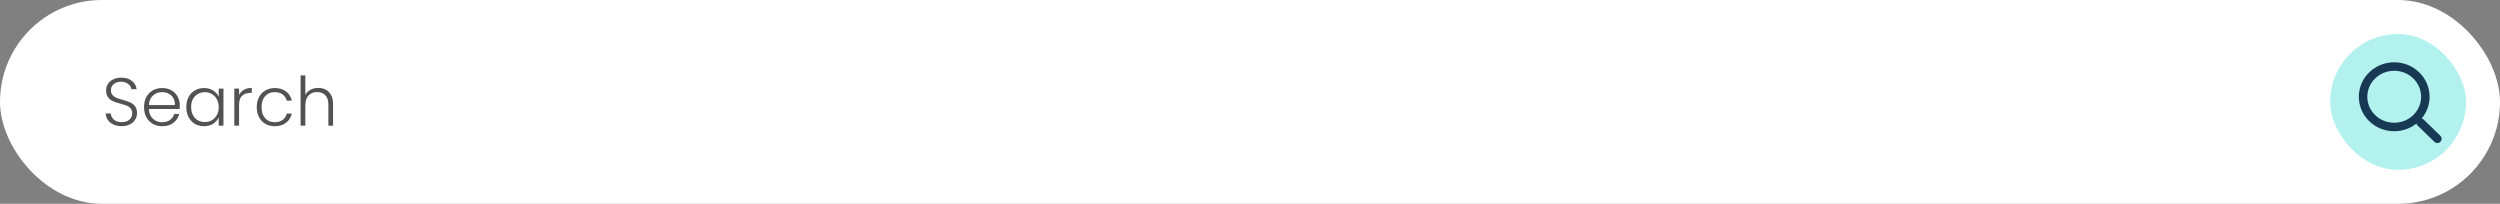 <svg width="736" height="60" viewBox="0 0 736 60" fill="none" xmlns="http://www.w3.org/2000/svg">
<rect x="0" y="0" width="736" height="60" fill="#808080" stroke="none"/>
<rect width="736" height="60" rx="30" fill="white"/>
<rect x="686" y="10" width="40" height="40" rx="20" fill="#B2F1EE"/>
<g clip-path="url(#clip0_8252_699)">
<path d="M704.854 37.387C709.917 37.387 714.021 33.402 714.021 28.486C714.021 23.571 709.917 19.586 704.854 19.586C699.792 19.586 695.688 23.571 695.688 28.486C695.688 33.402 699.792 37.387 704.854 37.387Z" stroke="#173954" stroke-width="2.5" stroke-linecap="round" stroke-linejoin="round"/>
<path d="M717.563 40.863L712.578 36.023" stroke="#173954" stroke-width="2.5" stroke-linecap="round" stroke-linejoin="round"/>
</g>
<path d="M35.84 37.14C34.92 37.14 34.107 36.98 33.4 36.66C32.707 36.34 32.16 35.893 31.76 35.32C31.36 34.747 31.147 34.107 31.12 33.4H32.6C32.667 34.08 32.967 34.68 33.5 35.2C34.033 35.707 34.813 35.96 35.84 35.96C36.787 35.96 37.533 35.72 38.08 35.24C38.64 34.747 38.92 34.127 38.92 33.38C38.92 32.78 38.767 32.3 38.46 31.94C38.153 31.567 37.773 31.293 37.32 31.12C36.867 30.933 36.24 30.733 35.44 30.52C34.507 30.267 33.767 30.02 33.22 29.78C32.673 29.54 32.207 29.167 31.82 28.66C31.433 28.153 31.24 27.467 31.24 26.6C31.24 25.88 31.427 25.24 31.8 24.68C32.173 24.107 32.7 23.66 33.38 23.34C34.06 23.02 34.84 22.86 35.72 22.86C37.013 22.86 38.053 23.18 38.84 23.82C39.64 24.447 40.1 25.26 40.22 26.26H38.7C38.607 25.687 38.293 25.18 37.76 24.74C37.227 24.287 36.507 24.06 35.6 24.06C34.76 24.06 34.06 24.287 33.5 24.74C32.94 25.18 32.66 25.787 32.66 26.56C32.66 27.147 32.813 27.62 33.12 27.98C33.427 28.34 33.807 28.613 34.26 28.8C34.727 28.987 35.353 29.187 36.14 29.4C37.047 29.653 37.78 29.907 38.34 30.16C38.9 30.4 39.373 30.773 39.76 31.28C40.147 31.787 40.34 32.467 40.34 33.32C40.34 33.973 40.167 34.593 39.82 35.18C39.473 35.767 38.96 36.24 38.28 36.6C37.6 36.96 36.787 37.14 35.84 37.14ZM52.925 30.98C52.925 31.46 52.912 31.827 52.885 32.08H43.825C43.865 32.907 44.065 33.613 44.425 34.2C44.785 34.787 45.259 35.233 45.845 35.54C46.432 35.833 47.072 35.98 47.765 35.98C48.672 35.98 49.432 35.76 50.045 35.32C50.672 34.88 51.085 34.287 51.285 33.54H52.765C52.499 34.607 51.925 35.48 51.045 36.16C50.179 36.827 49.085 37.16 47.765 37.16C46.739 37.16 45.819 36.933 45.005 36.48C44.192 36.013 43.552 35.36 43.085 34.52C42.632 33.667 42.405 32.673 42.405 31.54C42.405 30.407 42.632 29.413 43.085 28.56C43.539 27.707 44.172 27.053 44.985 26.6C45.799 26.147 46.725 25.92 47.765 25.92C48.805 25.92 49.712 26.147 50.485 26.6C51.272 27.053 51.872 27.667 52.285 28.44C52.712 29.2 52.925 30.047 52.925 30.98ZM51.505 30.94C51.519 30.127 51.352 29.433 51.005 28.86C50.672 28.287 50.212 27.853 49.625 27.56C49.039 27.267 48.399 27.12 47.705 27.12C46.665 27.12 45.779 27.453 45.045 28.12C44.312 28.787 43.905 29.727 43.825 30.94H51.505ZM54.847 31.52C54.847 30.4 55.067 29.42 55.507 28.58C55.96 27.727 56.58 27.073 57.367 26.62C58.167 26.153 59.067 25.92 60.067 25.92C61.107 25.92 62 26.16 62.747 26.64C63.507 27.12 64.053 27.733 64.387 28.48V26.08H65.787V37H64.387V34.58C64.04 35.327 63.487 35.947 62.727 36.44C61.98 36.92 61.087 37.16 60.047 37.16C59.06 37.16 58.167 36.927 57.367 36.46C56.58 35.993 55.96 35.333 55.507 34.48C55.067 33.627 54.847 32.64 54.847 31.52ZM64.387 31.54C64.387 30.66 64.207 29.887 63.847 29.22C63.487 28.553 62.993 28.04 62.367 27.68C61.753 27.32 61.073 27.14 60.327 27.14C59.553 27.14 58.86 27.313 58.247 27.66C57.633 28.007 57.147 28.513 56.787 29.18C56.44 29.833 56.267 30.613 56.267 31.52C56.267 32.413 56.44 33.2 56.787 33.88C57.147 34.547 57.633 35.06 58.247 35.42C58.86 35.767 59.553 35.94 60.327 35.94C61.073 35.94 61.753 35.76 62.367 35.4C62.993 35.04 63.487 34.527 63.847 33.86C64.207 33.193 64.387 32.42 64.387 31.54ZM70.383 28.02C70.689 27.34 71.156 26.813 71.783 26.44C72.423 26.067 73.203 25.88 74.123 25.88V27.34H73.743C72.73 27.34 71.916 27.613 71.303 28.16C70.689 28.707 70.383 29.62 70.383 30.9V37H68.983V26.08H70.383V28.02ZM75.589 31.54C75.589 30.407 75.816 29.42 76.269 28.58C76.722 27.727 77.349 27.073 78.149 26.62C78.949 26.153 79.862 25.92 80.889 25.92C82.236 25.92 83.342 26.253 84.209 26.92C85.089 27.587 85.656 28.493 85.909 29.64H84.409C84.222 28.853 83.816 28.24 83.189 27.8C82.576 27.347 81.809 27.12 80.889 27.12C80.156 27.12 79.496 27.287 78.909 27.62C78.322 27.953 77.856 28.453 77.509 29.12C77.176 29.773 77.009 30.58 77.009 31.54C77.009 32.5 77.176 33.313 77.509 33.98C77.856 34.647 78.322 35.147 78.909 35.48C79.496 35.813 80.156 35.98 80.889 35.98C81.809 35.98 82.576 35.76 83.189 35.32C83.816 34.867 84.222 34.24 84.409 33.44H85.909C85.656 34.56 85.089 35.46 84.209 36.14C83.329 36.82 82.222 37.16 80.889 37.16C79.862 37.16 78.949 36.933 78.149 36.48C77.349 36.013 76.722 35.36 76.269 34.52C75.816 33.667 75.589 32.673 75.589 31.54ZM93.695 25.88C94.521 25.88 95.261 26.053 95.915 26.4C96.581 26.747 97.101 27.28 97.475 28C97.861 28.707 98.055 29.573 98.055 30.6V37H96.674V30.76C96.674 29.573 96.374 28.667 95.775 28.04C95.188 27.413 94.381 27.1 93.355 27.1C92.301 27.1 91.461 27.433 90.835 28.1C90.208 28.767 89.894 29.747 89.894 31.04V37H88.495V22.2H89.894V27.94C90.241 27.287 90.748 26.78 91.415 26.42C92.094 26.06 92.855 25.88 93.695 25.88Z" fill="#525252"/>
<defs>
<clipPath id="clip0_8252_699">
<rect width="27.5" height="26.702" fill="white" transform="translate(692.25 16.25)"/>
</clipPath>
</defs>
</svg>
